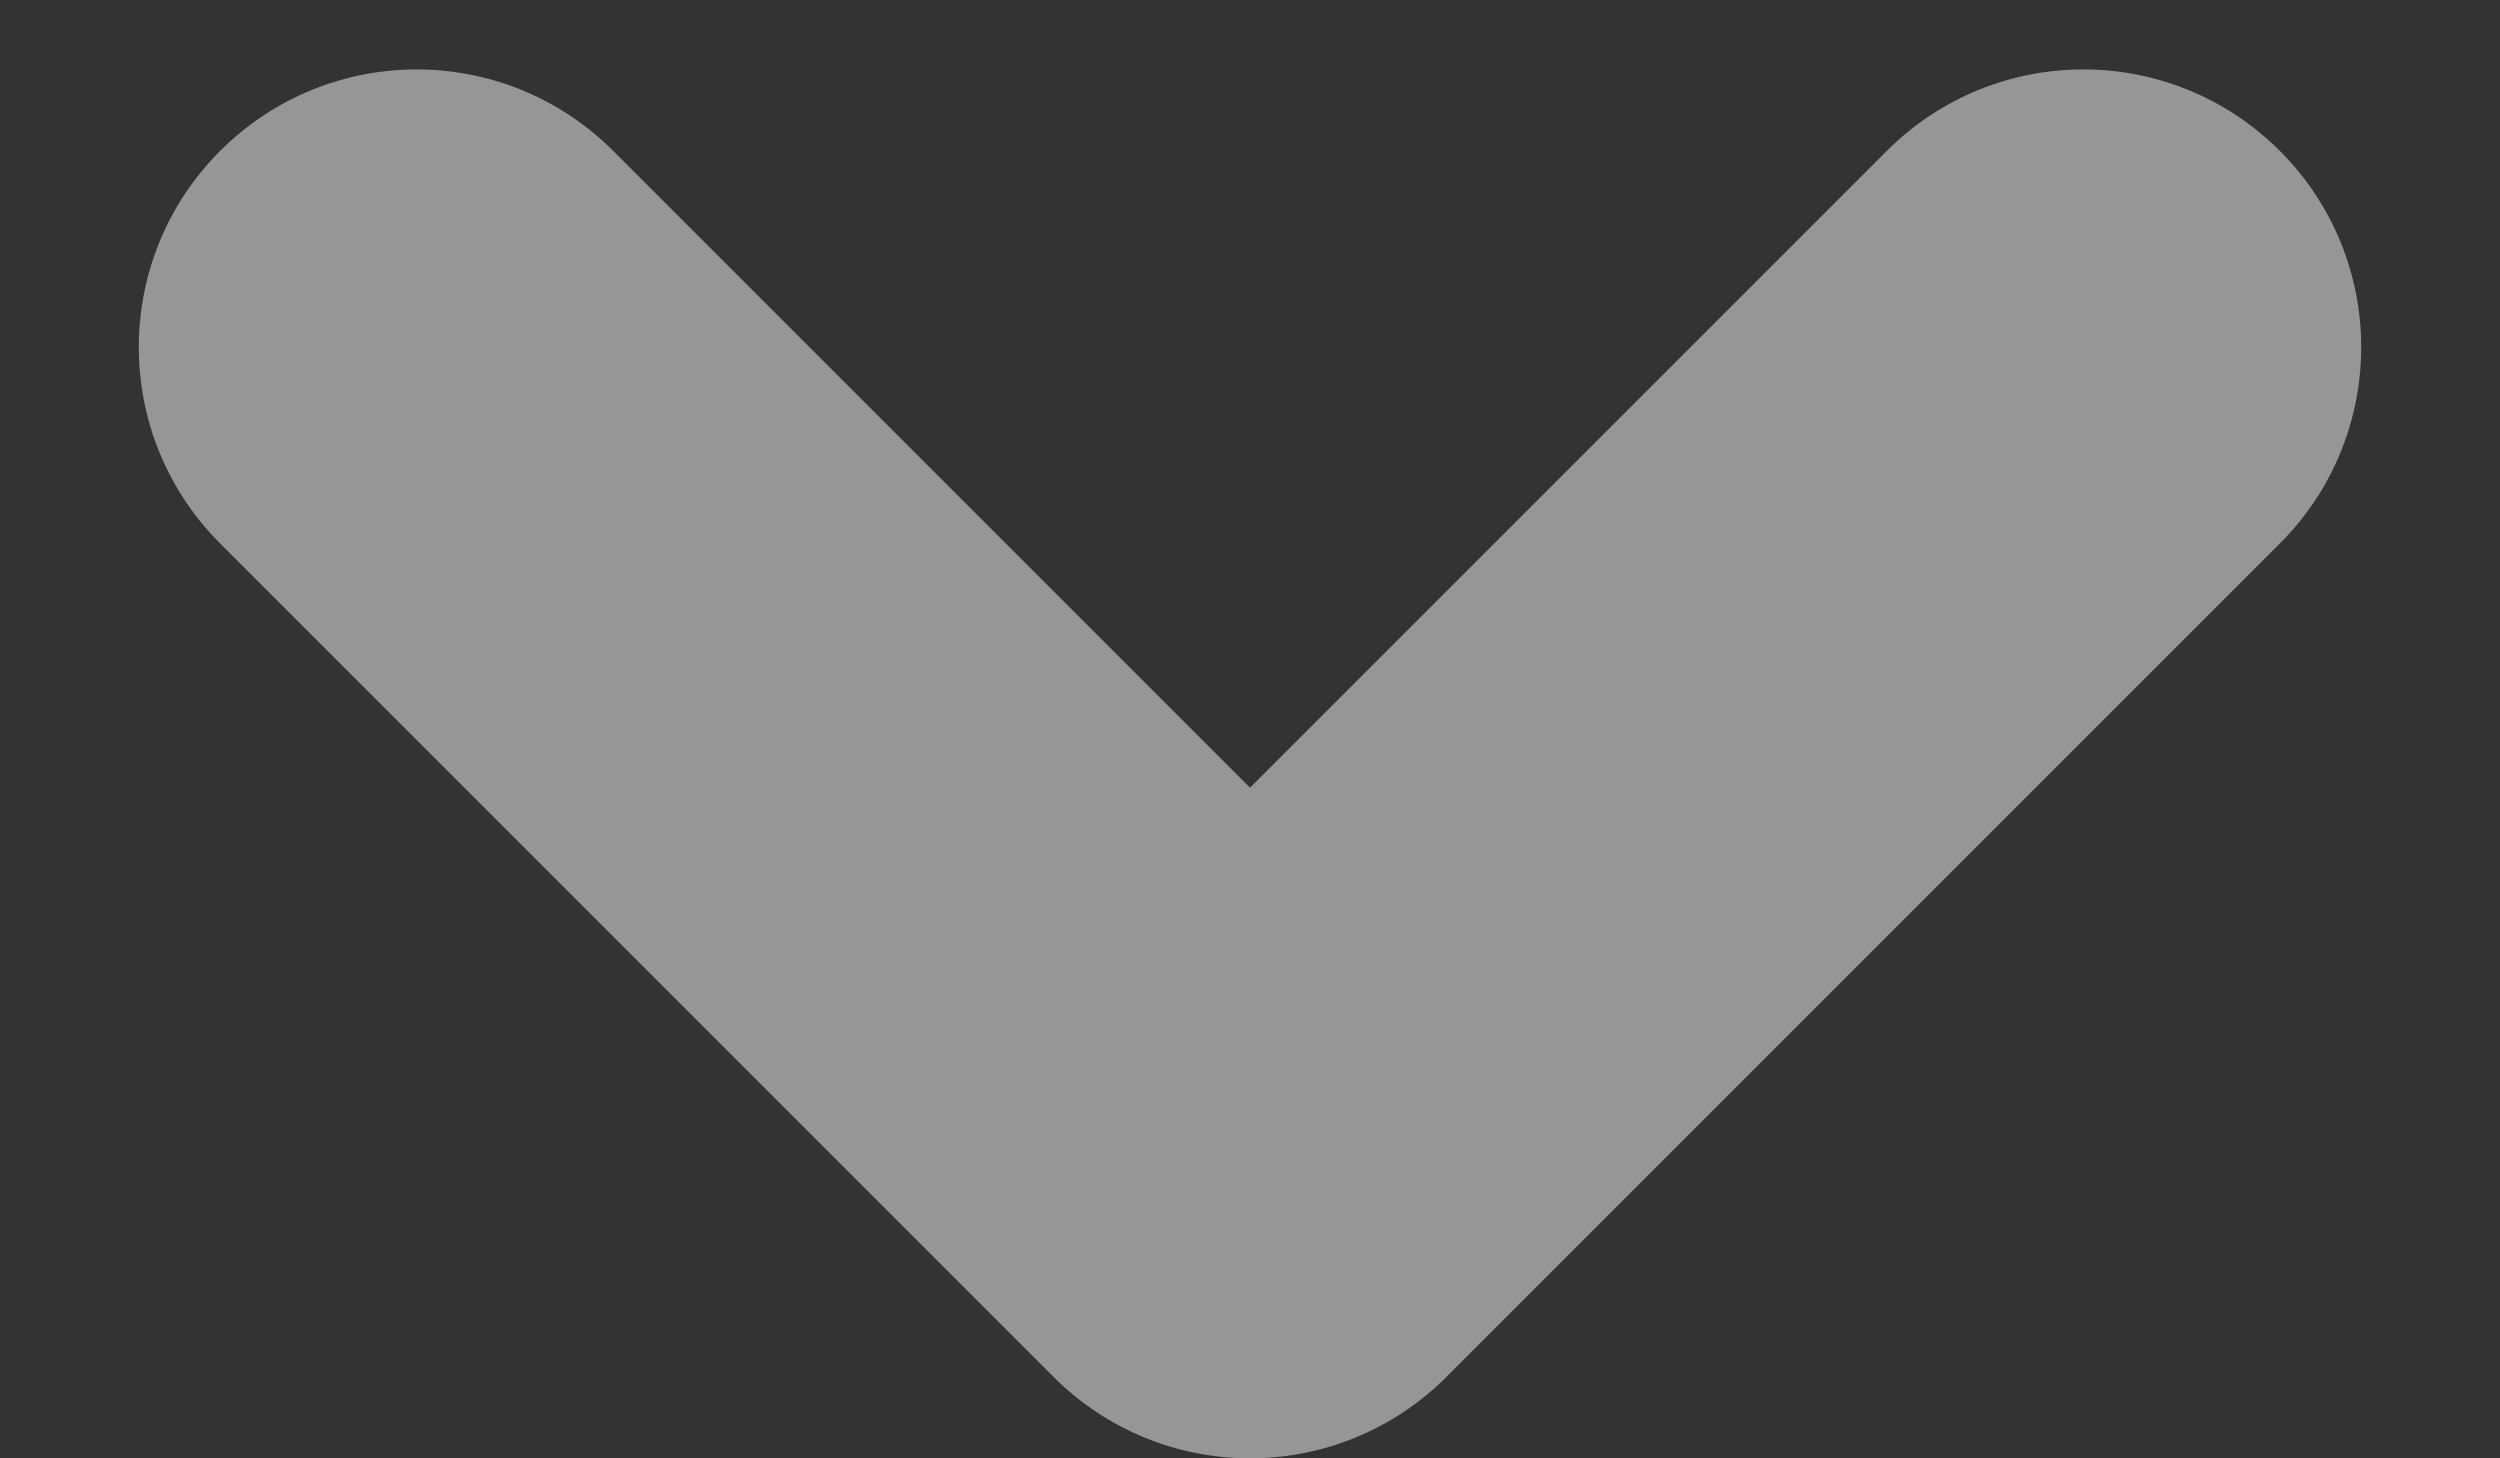 <svg width="12" height="7" viewBox="0 0 12 7" fill="none" xmlns="http://www.w3.org/2000/svg">
<rect x="0" y="0" width="12" height="7" fill="#333333" stroke="none"/>
<path d="M10.943 0.724C11.464 1.245 11.464 2.088 10.943 2.609L6.943 6.609C6.683 6.869 6.341 7 6 7C5.659 7 5.317 6.869 5.057 6.609L1.057 2.609C0.536 2.088 0.536 1.245 1.057 0.724C1.579 0.203 2.421 0.203 2.943 0.724L6 3.781L9.057 0.724C9.579 0.203 10.421 0.203 10.943 0.724Z" fill="#FAFAFA" fill-opacity="0.5"/>
</svg>
